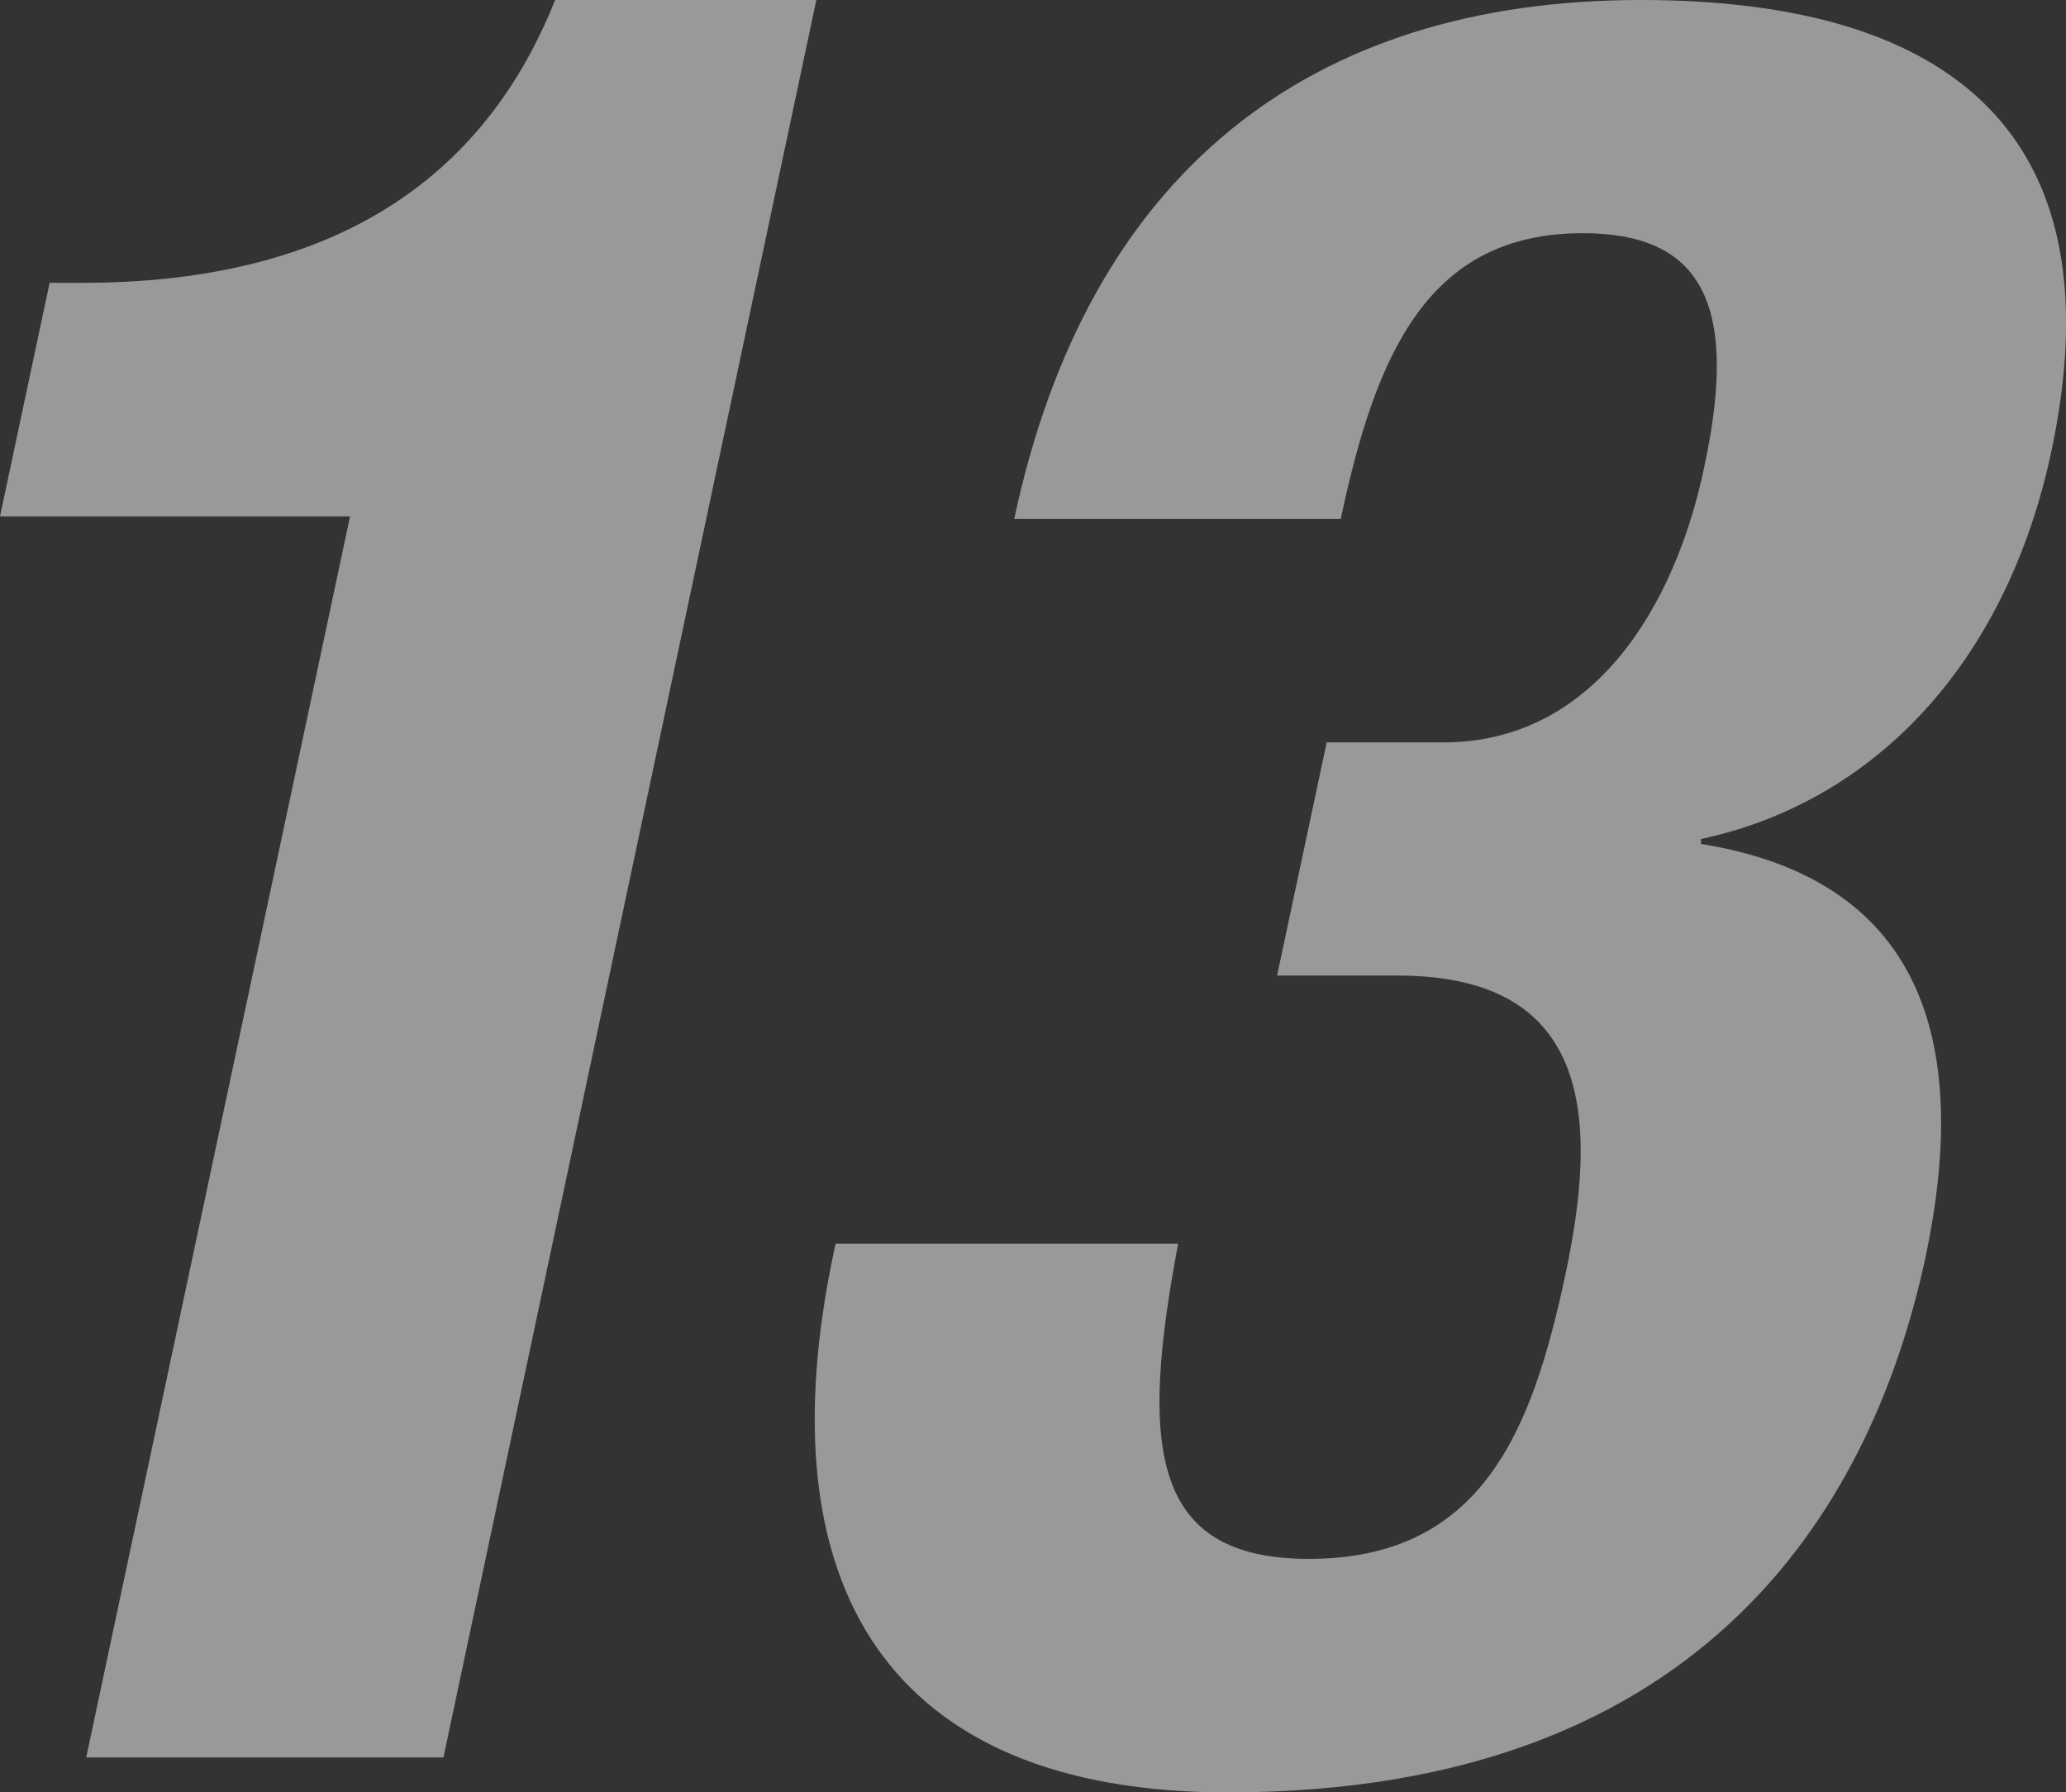 <svg xmlns="http://www.w3.org/2000/svg" width="63.27" height="54.88" viewBox="0 0 63.27 54.88"><rect x="0" y="0" width="63.27" height="54.88" fill="#333333" stroke="none"/><defs><style>.cls-1{opacity:0.5;}.cls-2{fill:#fff;}</style></defs><g id="レイヤー_2" data-name="レイヤー 2"><g id="ディフェンダー"><g class="cls-1"><path class="cls-2" d="M2.64,53.81l8.08-38H0L1.52,8.66h1C9.65,8.66,14.64,5.93,17,0H25L13.58,53.81Z"/><path class="cls-2" d="M36.08,38.08c-1.18,6.23-.84,9.65,4,9.65,5.32,0,6.84-3.95,7.85-8.66s.89-9.2-5.12-9.2H39.11l1.52-7.14h3.58c4.56,0,7.1-4.11,8-8.52,1.06-5-.17-7.07-3.74-7.07-4.72,0-6.33,3.65-7.41,8.75h-10C33.31,5.32,40.07,0,50.25,0,60,0,64.84,4.33,62.82,13.83c-1.38,6.46-5.4,10.72-10.73,11.86l0,.15c6.69,1.07,8.31,5.93,6.87,12.69C57.4,45.75,52.5,54.88,37.6,54.88c-10.41,0-14.24-6.31-12.06-16.57l.05-.23Z"/></g></g></g></svg>